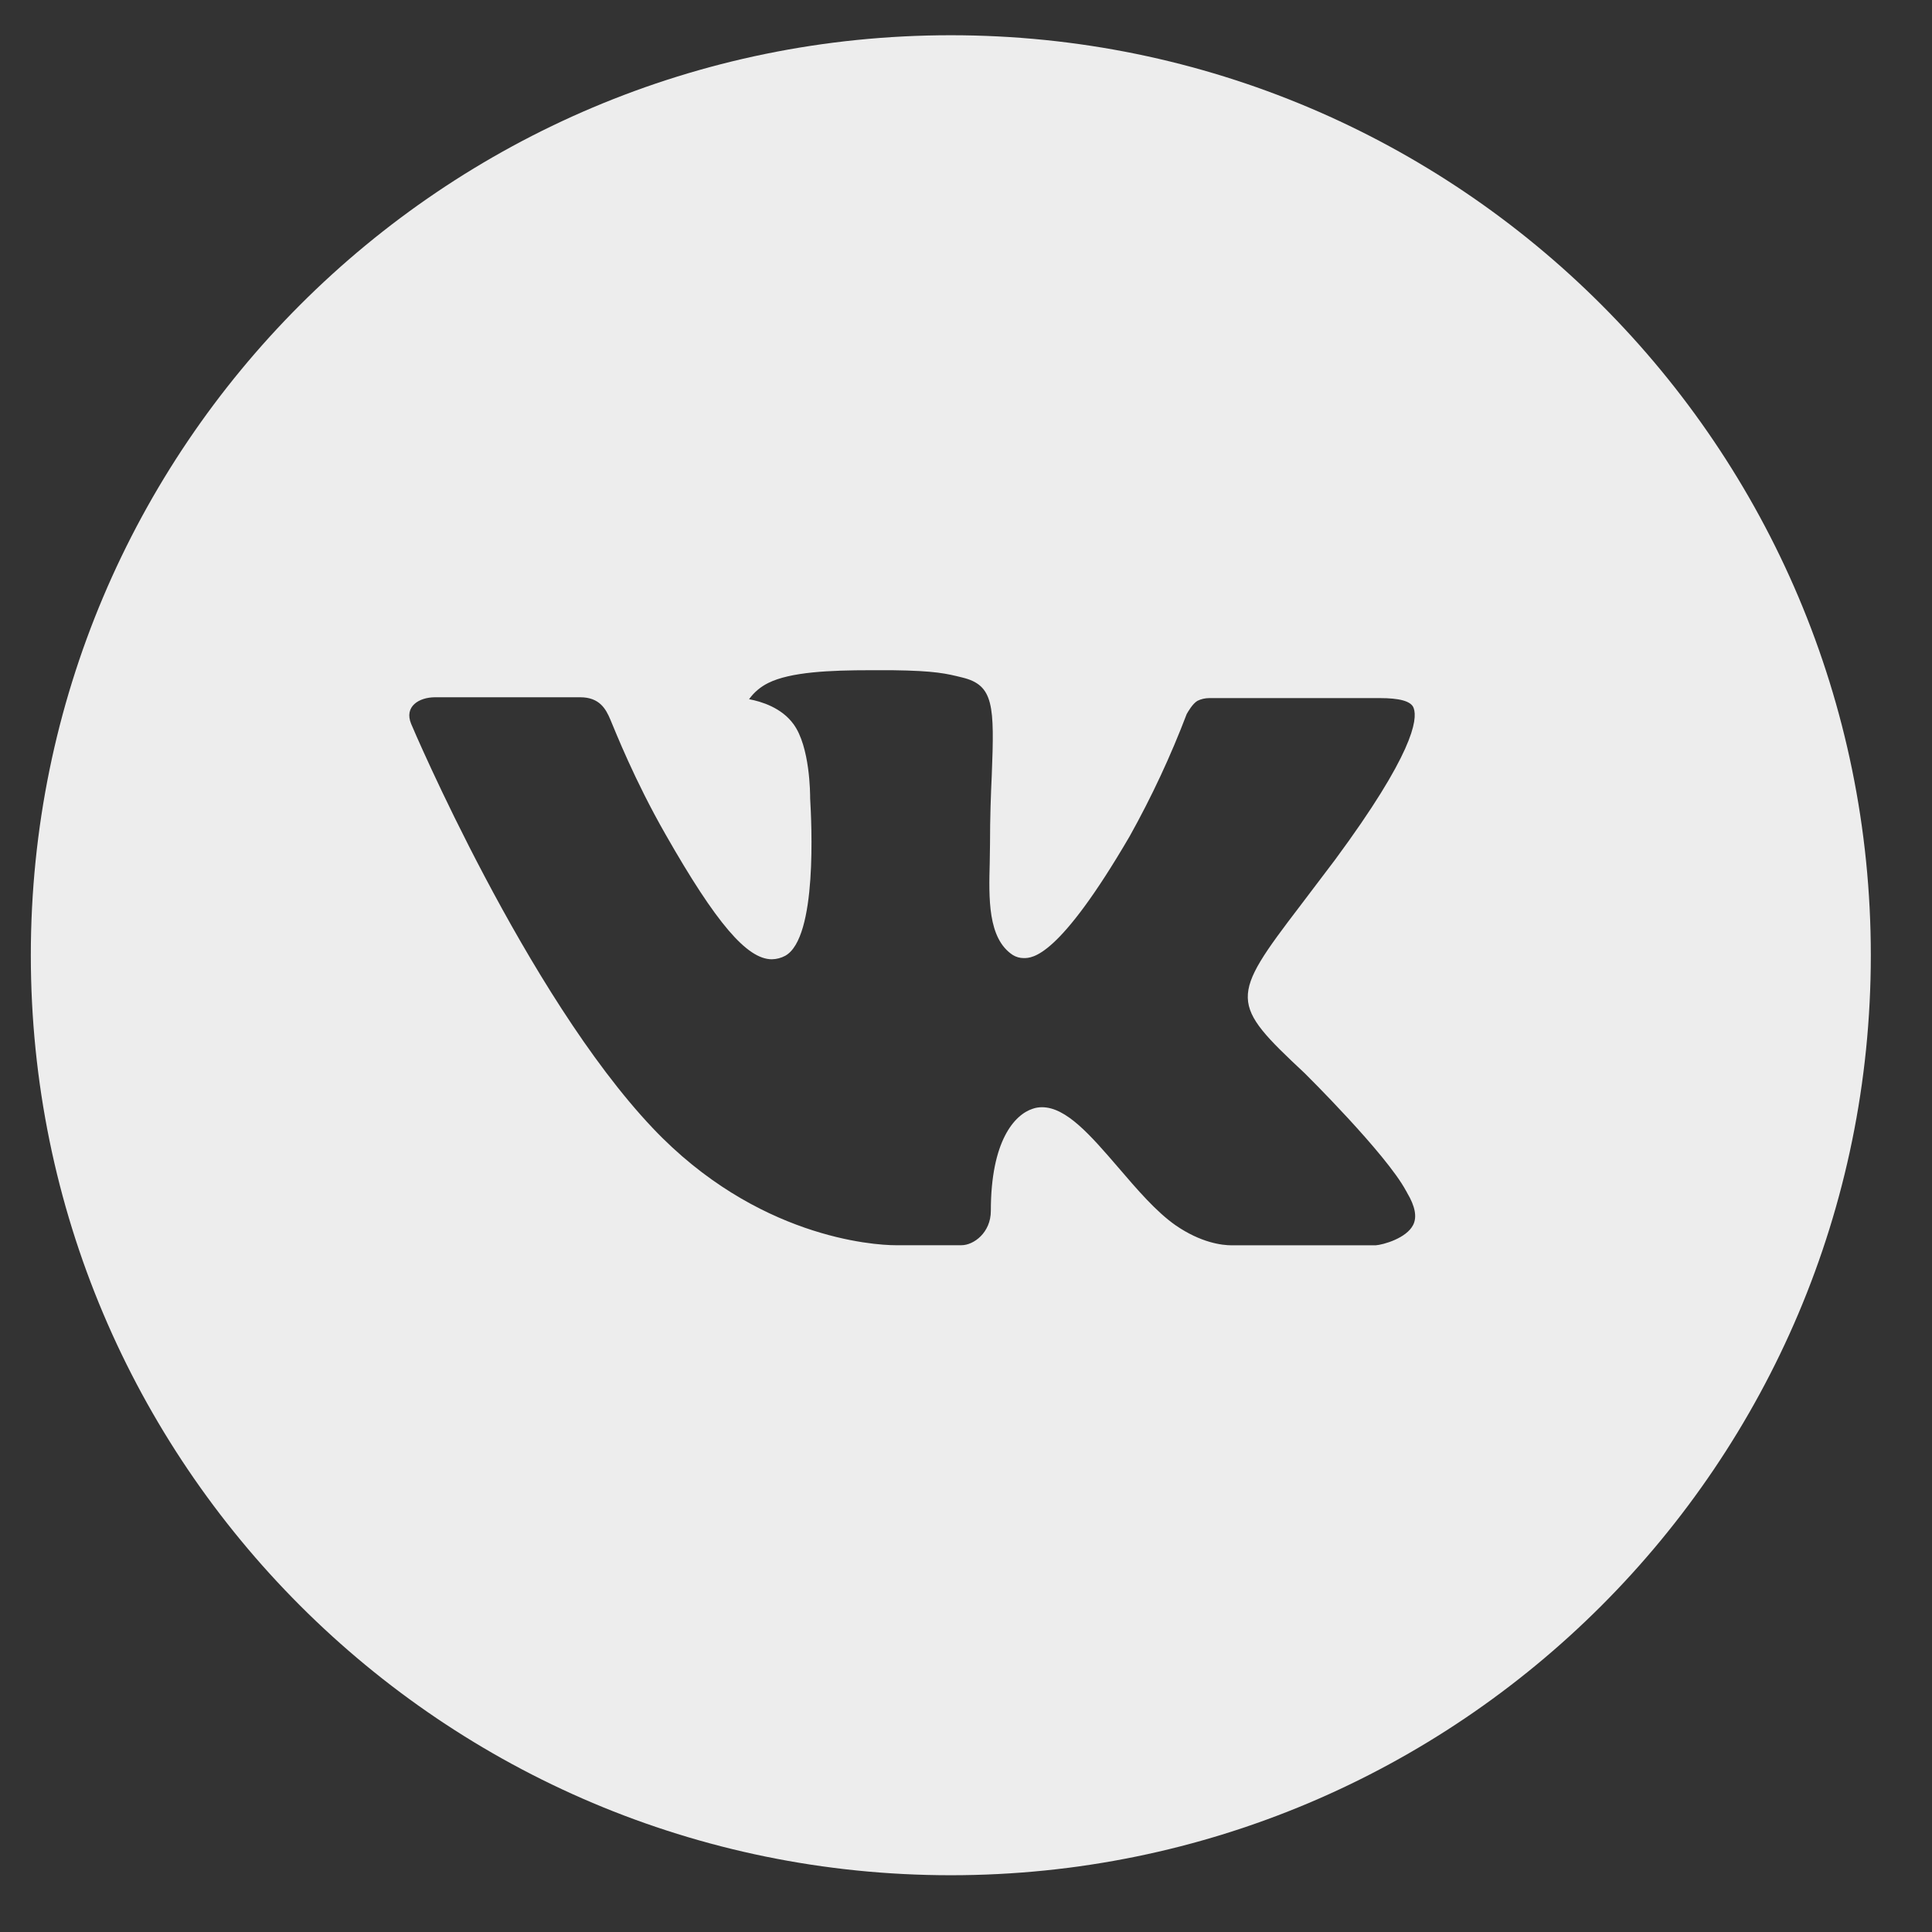 <?xml version="1.0" encoding="UTF-8"?> <svg xmlns="http://www.w3.org/2000/svg" width="21" height="21" viewBox="0 0 21 21" fill="none"><rect x="0" y="0" width="21" height="21" fill="#333333" stroke="none"/><path d="M10.335 0.383C4.812 0.383 0.335 4.86 0.335 10.383C0.335 15.906 4.812 20.383 10.335 20.383C15.858 20.383 20.335 15.906 20.335 10.383C20.335 4.86 15.858 0.383 10.335 0.383ZM14.181 11.665C14.181 11.665 15.065 12.538 15.283 12.944C15.289 12.952 15.292 12.96 15.294 12.964C15.383 13.113 15.404 13.229 15.36 13.315C15.287 13.459 15.037 13.53 14.952 13.536H13.389C13.281 13.536 13.054 13.508 12.779 13.319C12.567 13.171 12.359 12.928 12.156 12.691C11.853 12.339 11.59 12.035 11.326 12.035C11.292 12.035 11.259 12.04 11.227 12.051C11.027 12.115 10.77 12.401 10.77 13.161C10.77 13.399 10.583 13.535 10.451 13.535H9.735C9.491 13.535 8.221 13.45 7.096 12.263C5.719 10.81 4.48 7.896 4.469 7.868C4.391 7.68 4.553 7.579 4.729 7.579H6.307C6.517 7.579 6.586 7.707 6.634 7.821C6.69 7.953 6.896 8.479 7.235 9.071C7.784 10.035 8.12 10.427 8.39 10.427C8.441 10.426 8.49 10.413 8.535 10.389C8.887 10.194 8.821 8.938 8.806 8.678C8.806 8.629 8.805 8.116 8.625 7.871C8.495 7.692 8.276 7.625 8.142 7.6C8.196 7.525 8.267 7.465 8.35 7.424C8.591 7.303 9.027 7.285 9.459 7.285H9.7C10.168 7.291 10.289 7.322 10.459 7.364C10.803 7.447 10.81 7.668 10.78 8.428C10.77 8.643 10.761 8.887 10.761 9.175C10.761 9.237 10.758 9.304 10.758 9.375C10.748 9.761 10.735 10.2 11.008 10.38C11.043 10.402 11.085 10.414 11.127 10.414C11.221 10.414 11.507 10.414 12.28 9.088C12.518 8.661 12.725 8.218 12.899 7.761C12.915 7.734 12.961 7.651 13.015 7.618C13.055 7.598 13.1 7.588 13.144 7.588H14.999C15.202 7.588 15.34 7.618 15.366 7.697C15.412 7.821 15.358 8.199 14.511 9.346L14.133 9.845C13.365 10.851 13.365 10.902 14.181 11.665Z" fill="#EDEDED"></path></svg> 